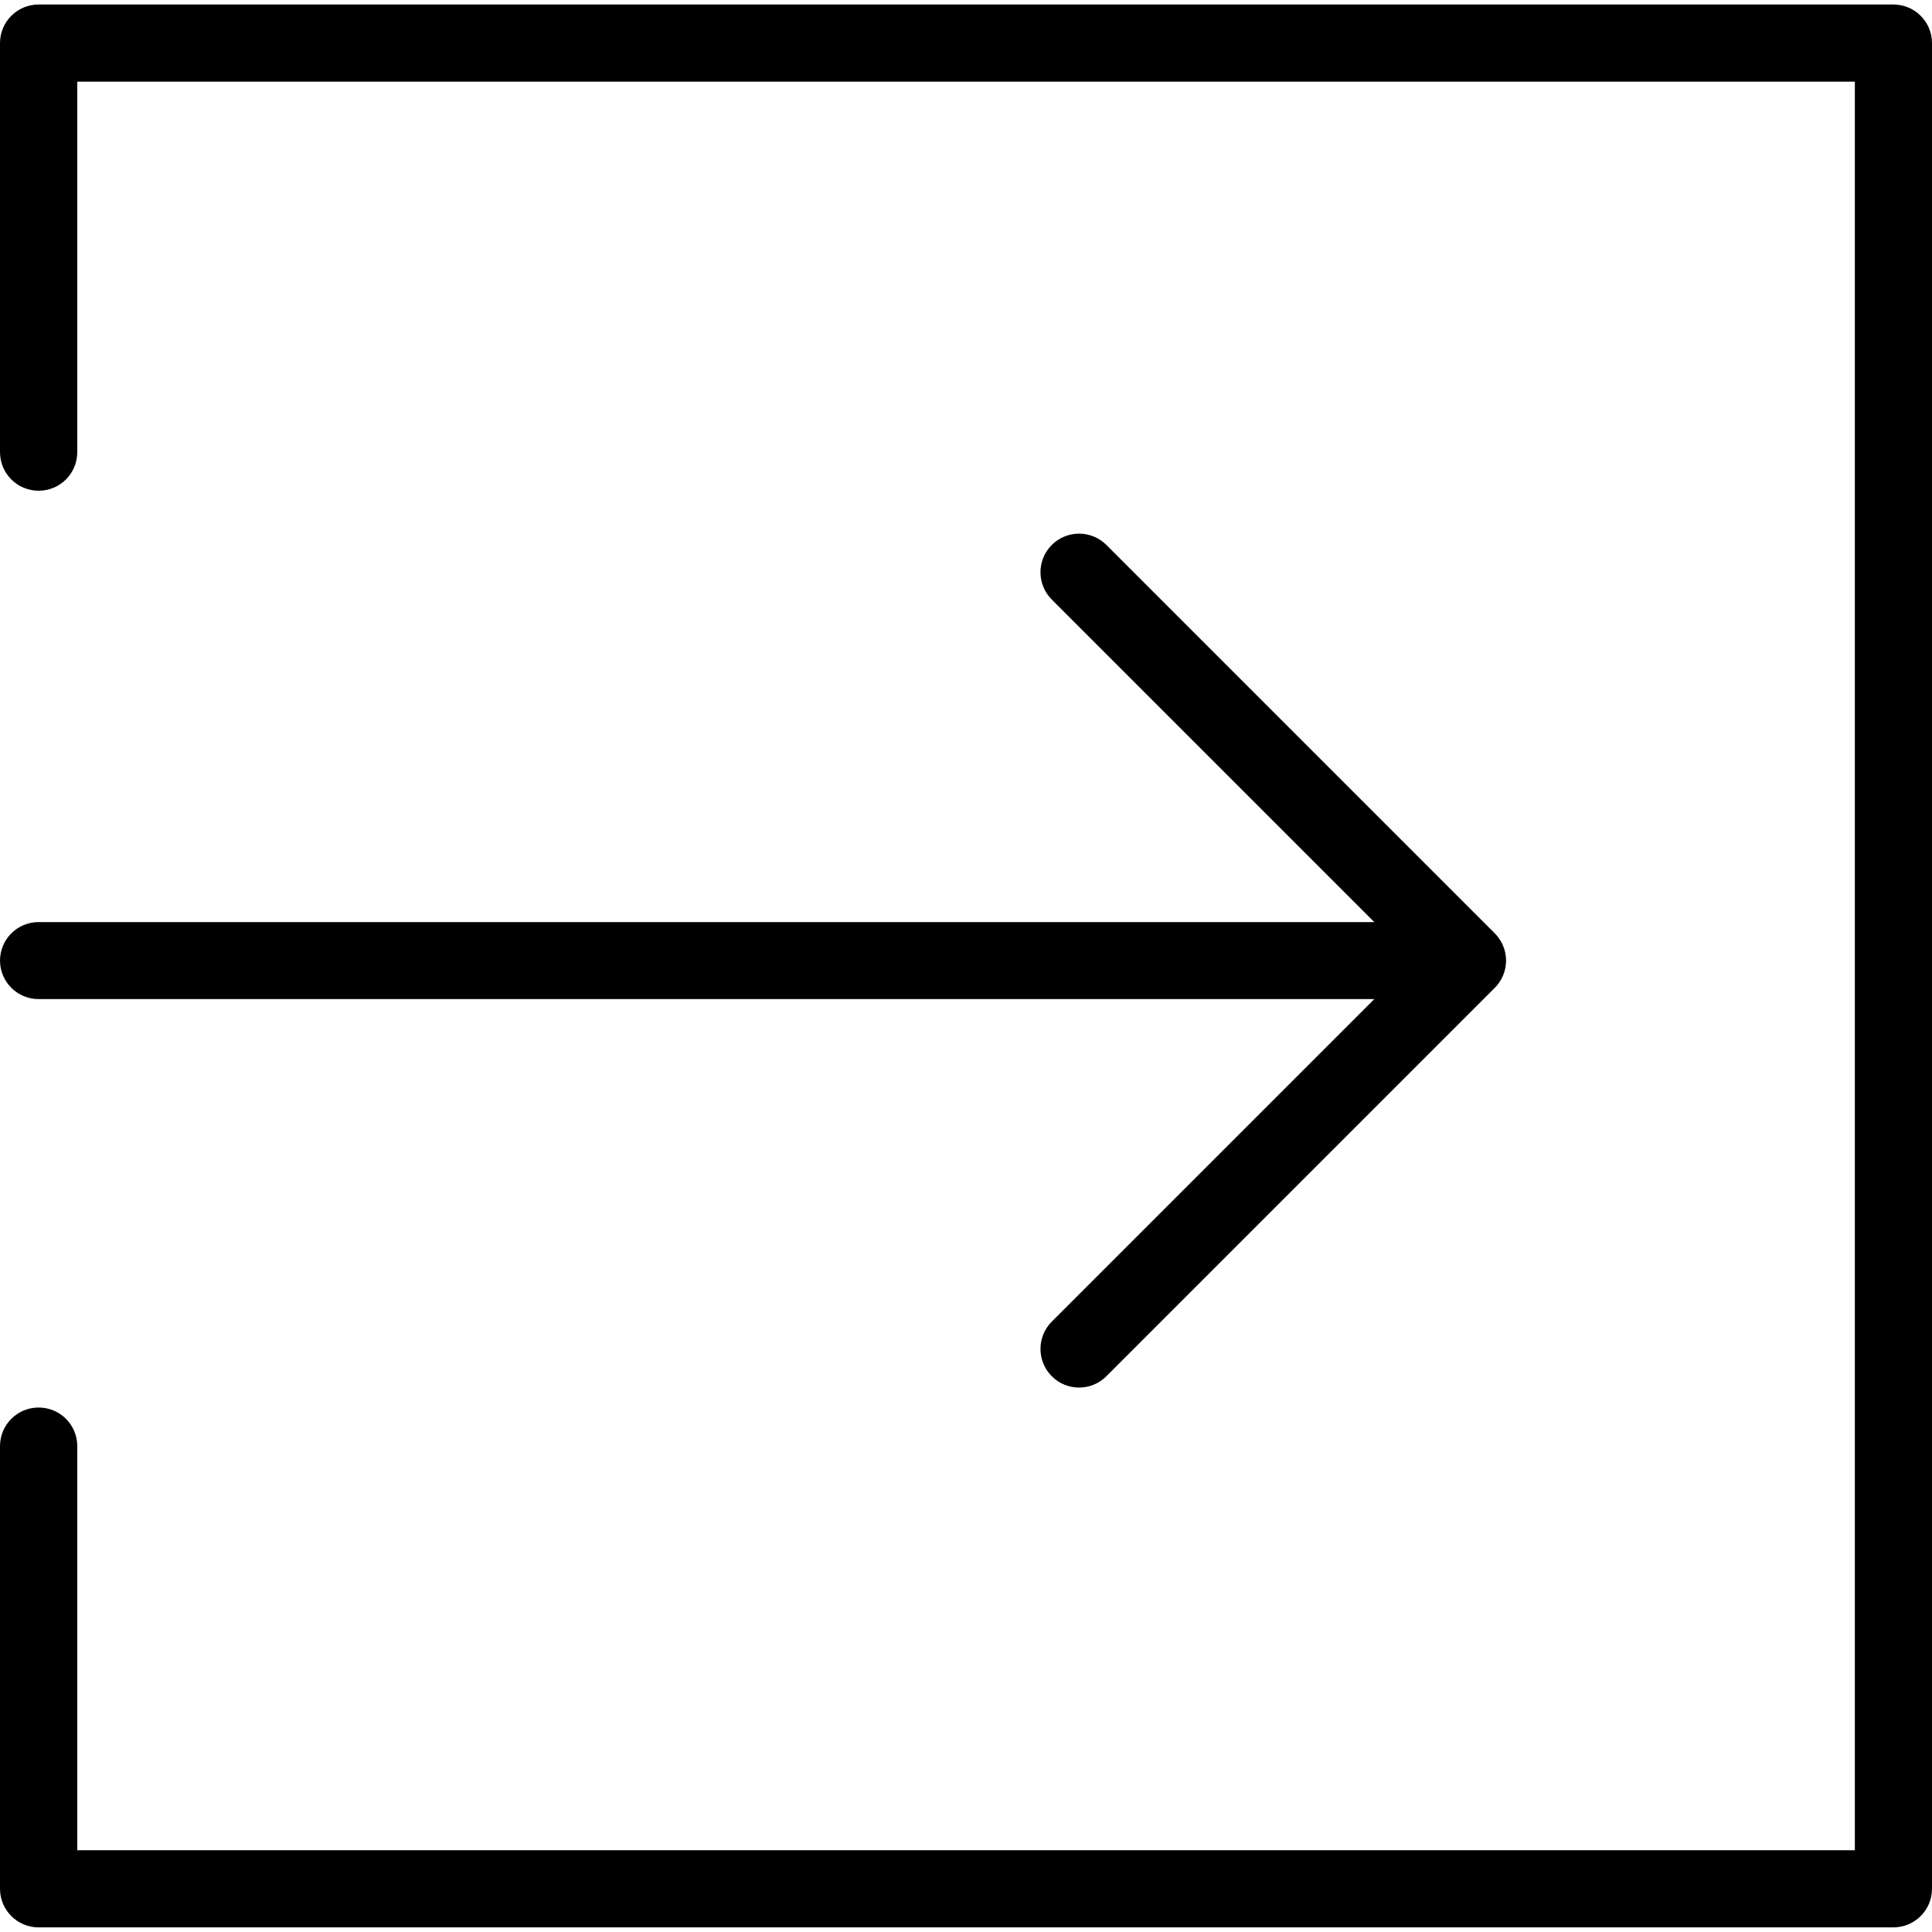<svg xmlns="http://www.w3.org/2000/svg" viewBox="0 0 150 150"><g><path d="M147,.35H3C1.34.35,0,1.69,0,3.35v31.75c0,1.66,1.34,3,3,3s3-1.34,3-3V6.34h138.01v137.31H6v-31.37c0-1.66-1.34-3-3-3s-3,1.34-3,3v34.36c0,1.66,1.34,3,3,3h144c1.66,0,3-1.34,3-3V3.35c0-1.66-1.34-3-3-3Z"/><path d="M0,74.57c0,1.66,1.34,3,3,3h103.7l-25.04,25.04c-1.17,1.17-1.17,3.07,0,4.24.59.59,1.35.88,2.12.88s1.53-.29,2.12-.88l30.15-30.15c.56-.56.88-1.32.88-2.12s-.32-1.56-.88-2.12l-30.15-30.15c-1.17-1.17-3.07-1.17-4.24,0-1.17,1.17-1.17,3.07,0,4.24l25.04,25.04H3c-1.66,0-3,1.34-3,3Z"/></g></svg>